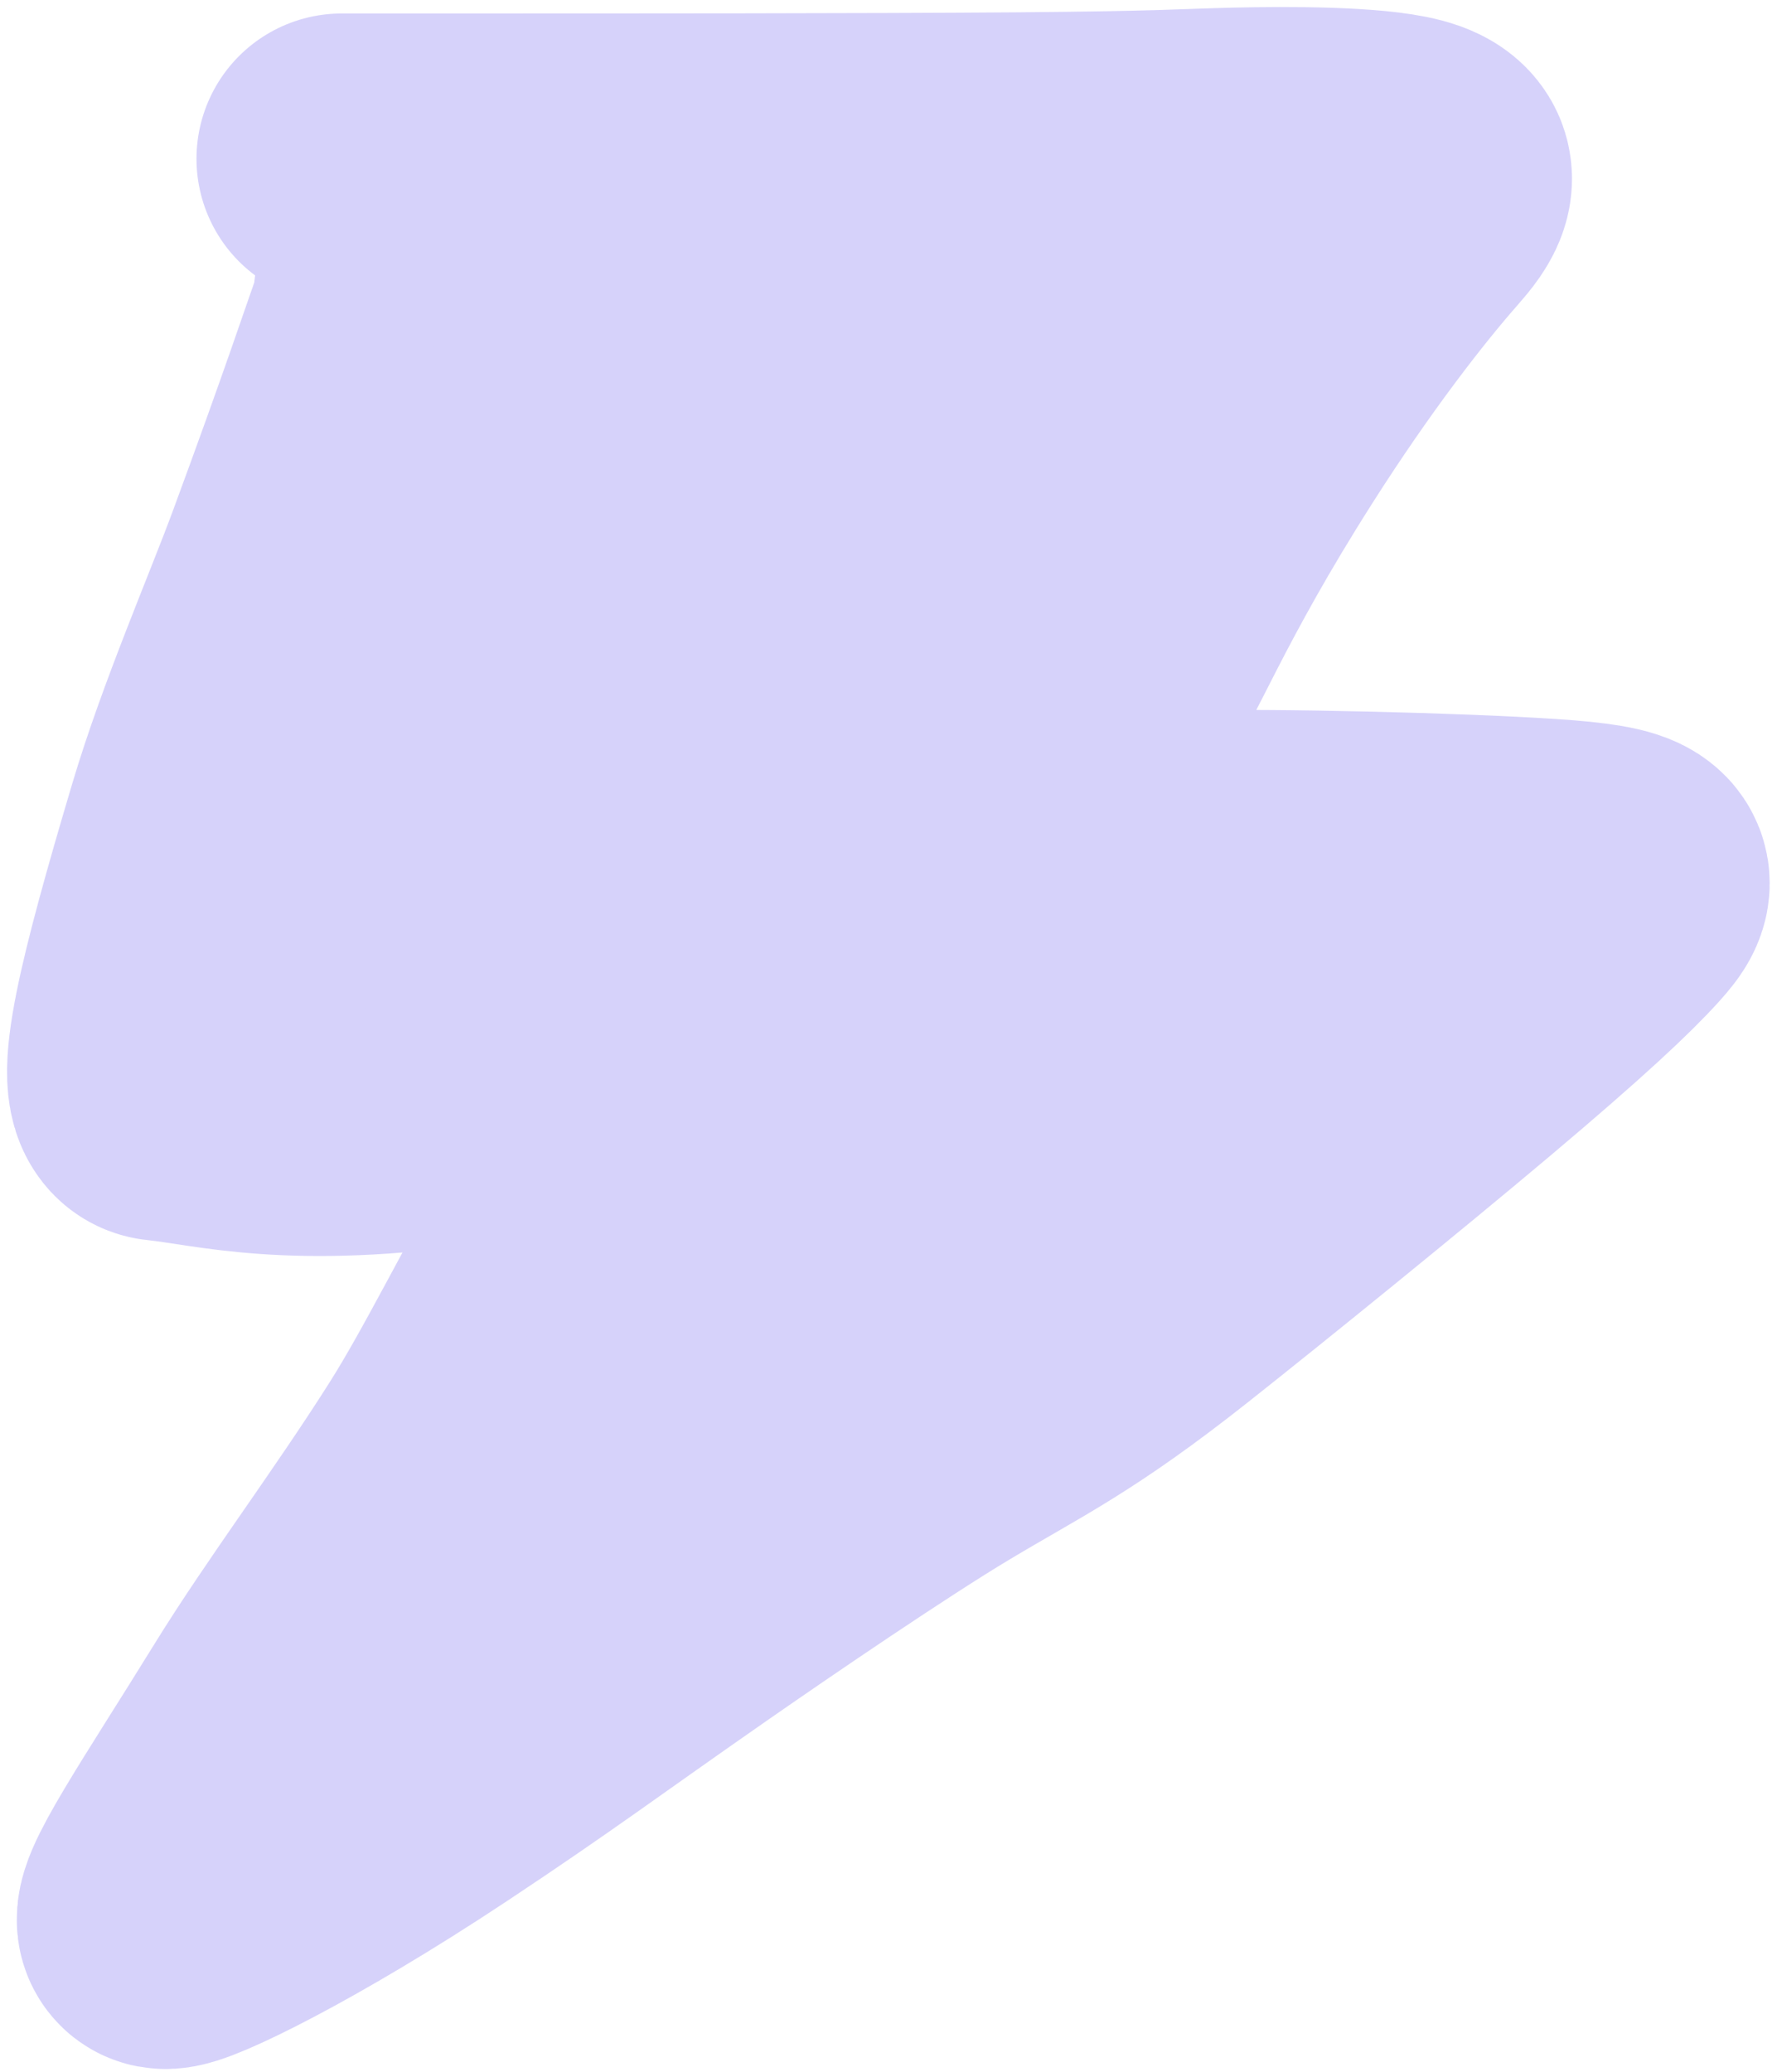 <svg xmlns="http://www.w3.org/2000/svg" width="117" height="136" viewBox="0 0 117 136" fill="none"><path d="M22.438 10.422C22.592 10.422 22.745 10.422 31.422 10.422C40.098 10.422 57.292 10.422 66.841 10.346C76.39 10.269 77.771 10.115 81.17 10.036C84.568 9.957 89.942 9.957 92.249 10.571C94.556 11.185 93.635 12.414 92.47 13.737C90.014 16.526 86.197 21.397 82.016 27.975C75.855 37.672 73.929 42.978 72.3 45.228C70.972 47.063 69.9 49.947 68.962 53.057C68.636 54.139 68.341 55.079 68.416 55.853C68.508 56.812 70.658 56.325 77.655 56.17C83.883 56.031 95.552 56.321 101.486 56.707C107.42 57.093 107.266 57.707 105.805 59.328C104.345 60.95 101.581 63.56 95.706 68.512C89.83 73.464 80.925 80.68 76.031 84.55C69.195 89.957 66.332 91.212 61.331 94.211C57.028 96.79 49.421 101.968 45.006 105.039C37.713 110.111 34.86 112.296 27.986 116.853C18.64 123.049 11.589 126.415 10.812 126.264C9.75 126.058 13.729 120.256 18.219 112.978C21.499 107.66 25.825 101.954 29.7 95.832C32.29 91.74 34.673 86.755 39.323 78.607C41.35 75.055 42.285 72.766 42.826 71.838C43.09 71.386 43.215 70.91 42.45 70.75C40.048 70.246 35.953 71.361 30.621 72.136C19.148 73.803 14.399 72.296 10.678 71.913C8.976 71.737 10.64 65.058 13.883 54.16C15.684 48.107 18.661 41.266 20.314 36.786C23.753 27.472 25.22 23.002 26.081 20.587C26.16 19.429 26.314 18.336 26.623 17.408C26.779 16.94 26.932 16.48 27.09 15.075" stroke="#D6D2FA" stroke-width="19.074" stroke-linecap="round"></path><path d="M31.277 15.54C46.01 15.075 77.334 14.423 84.778 15.54C79.815 27.17 69.612 51.083 68.495 53.688C67.099 56.944 92.686 63.923 95.478 63.923C98.269 63.923 34.069 112.305 26.625 113.701C20.671 114.818 35.309 85.013 43.373 69.97L14.065 63.923L31.277 15.54Z" fill="#D6D2FA" stroke="#D6D2FA" stroke-width="0.465"></path></svg>